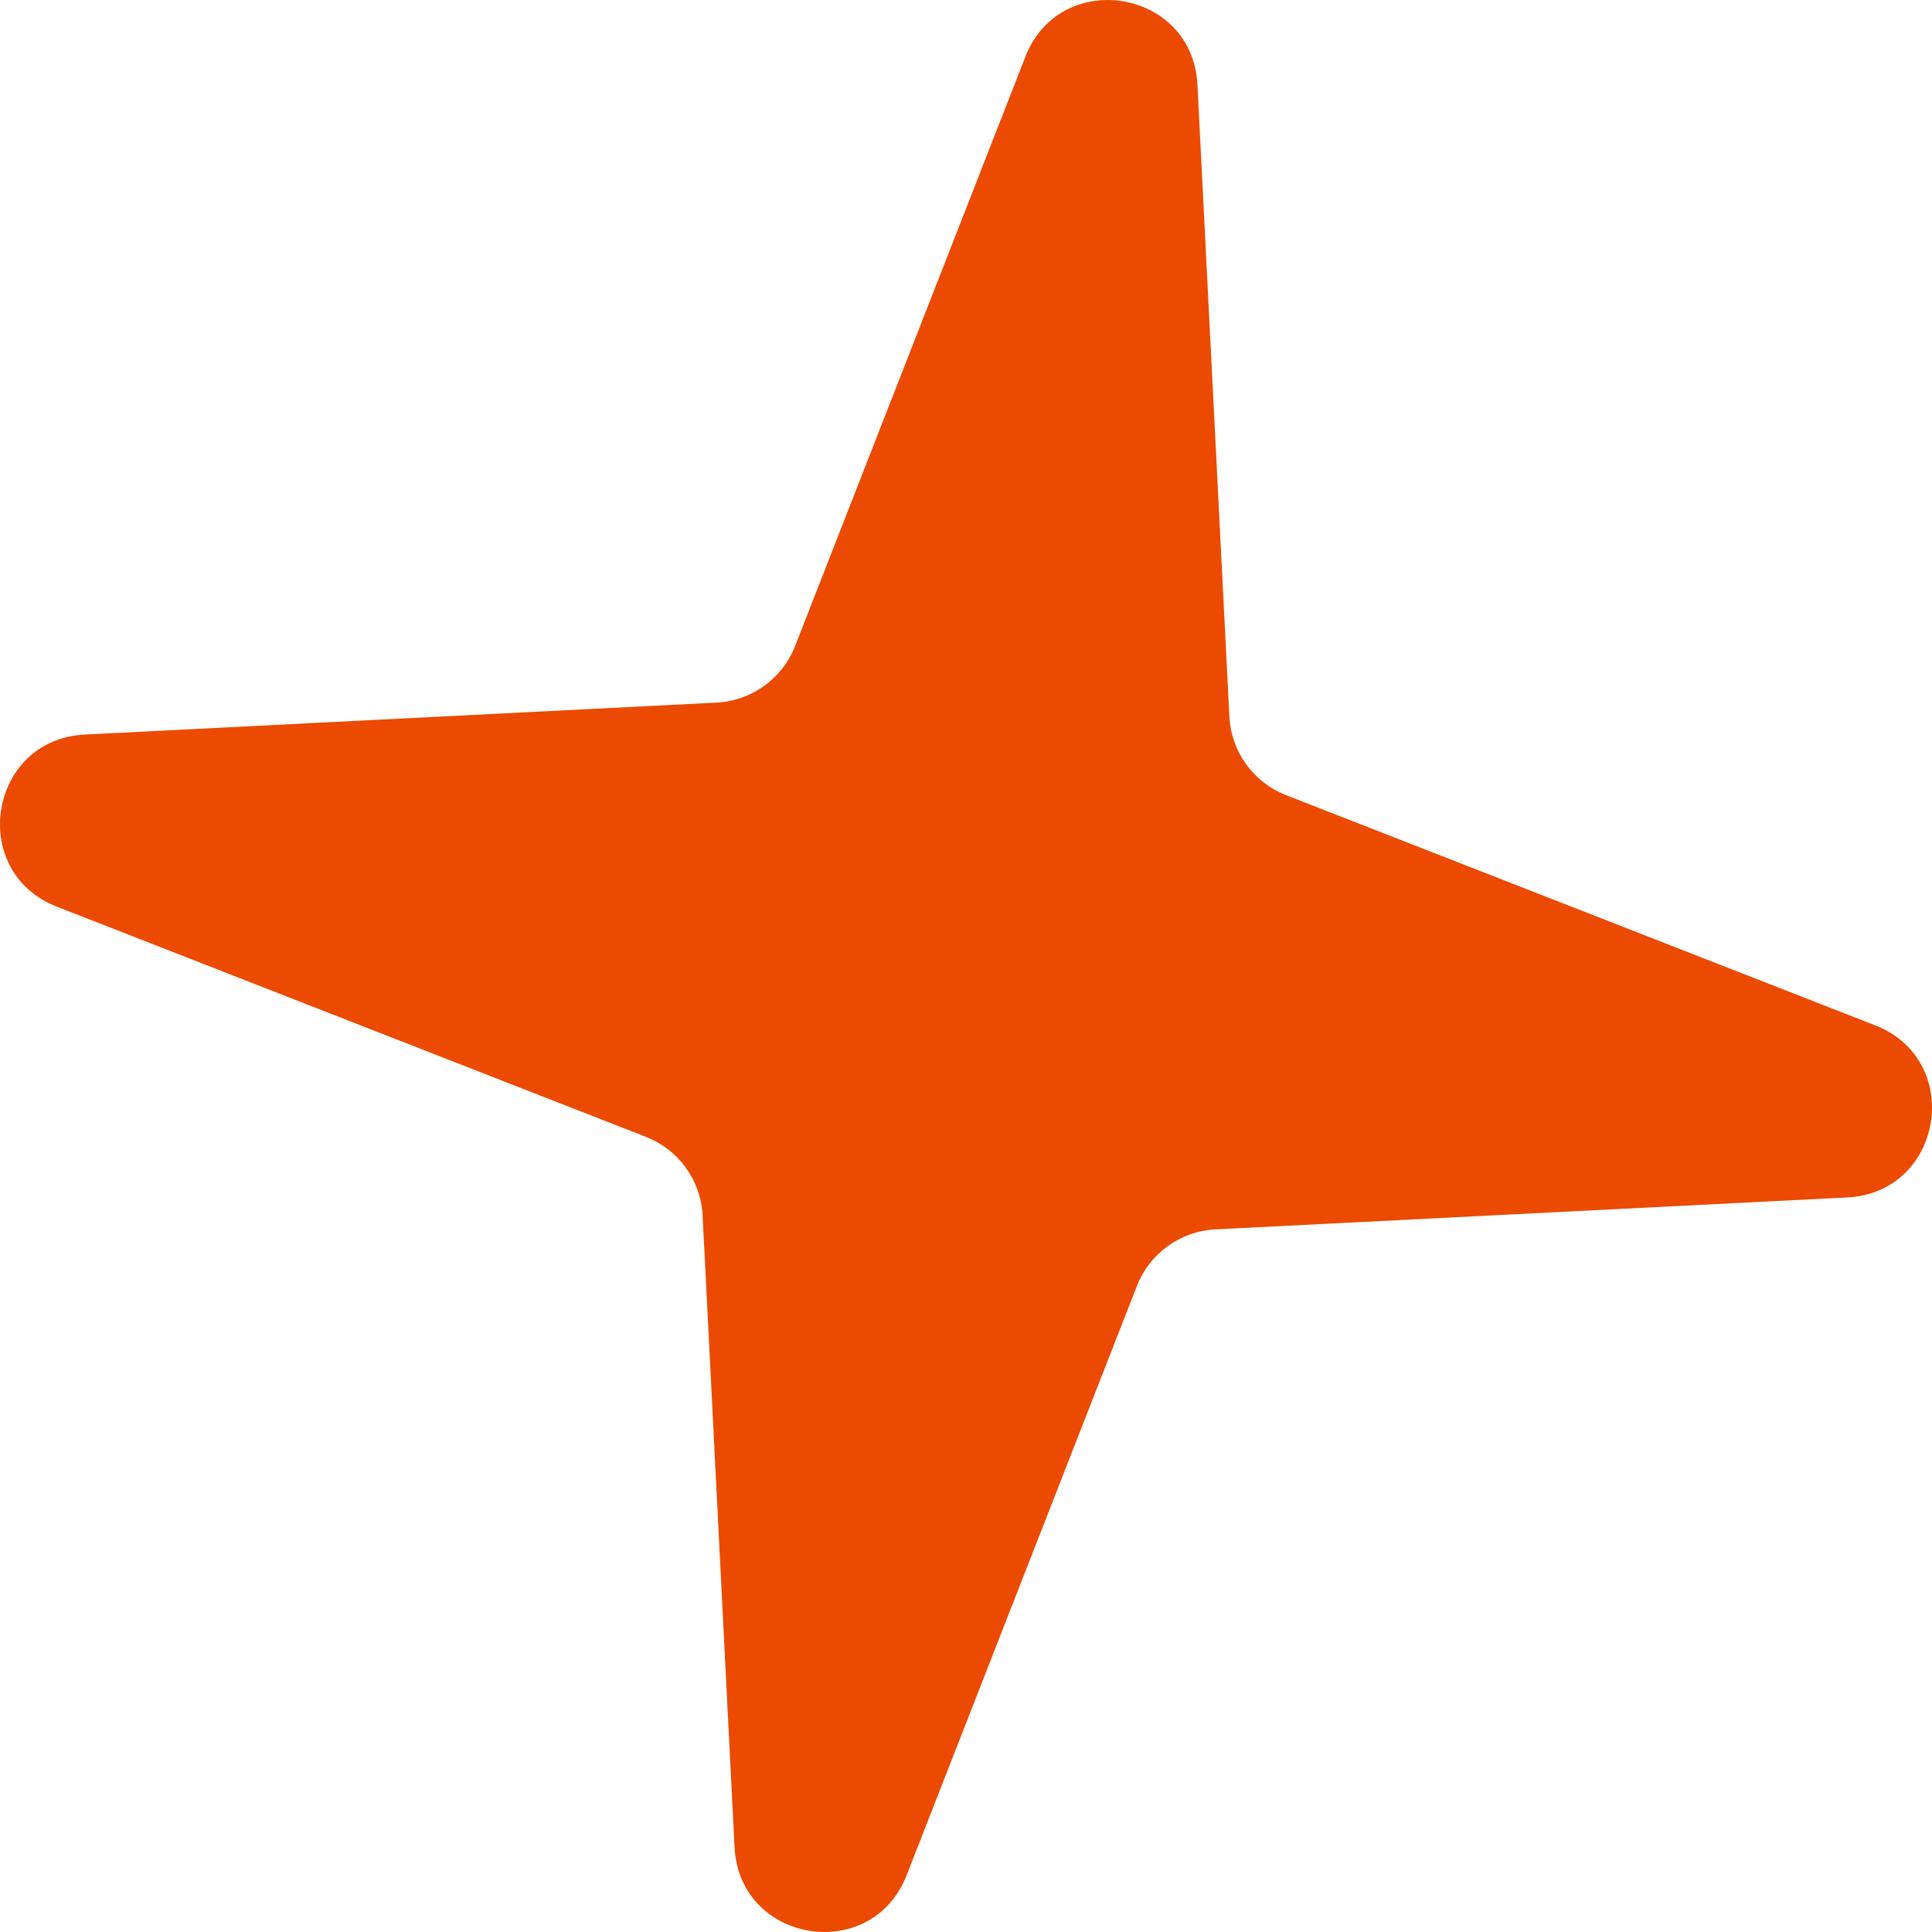 <?xml version="1.0" encoding="UTF-8"?> <svg xmlns="http://www.w3.org/2000/svg" width="87" height="87" viewBox="0 0 87 87" fill="none"> <path d="M46.173 2.557C47.747 -1.472 53.703 -0.505 53.922 3.815L55.36 32.267C55.44 33.845 56.438 35.229 57.909 35.804L84.443 46.173C88.472 47.747 87.504 53.703 83.184 53.922L54.733 55.36C53.155 55.44 51.771 56.437 51.196 57.909L40.827 84.443C39.253 88.472 33.297 87.504 33.078 83.184L31.639 54.733C31.56 53.155 30.562 51.771 29.091 51.196L2.557 40.827C-1.472 39.253 -0.505 33.296 3.815 33.078L32.267 31.639C33.845 31.559 35.229 30.562 35.804 29.091L46.173 2.557Z" fill="#EB4A00"></path> </svg> 